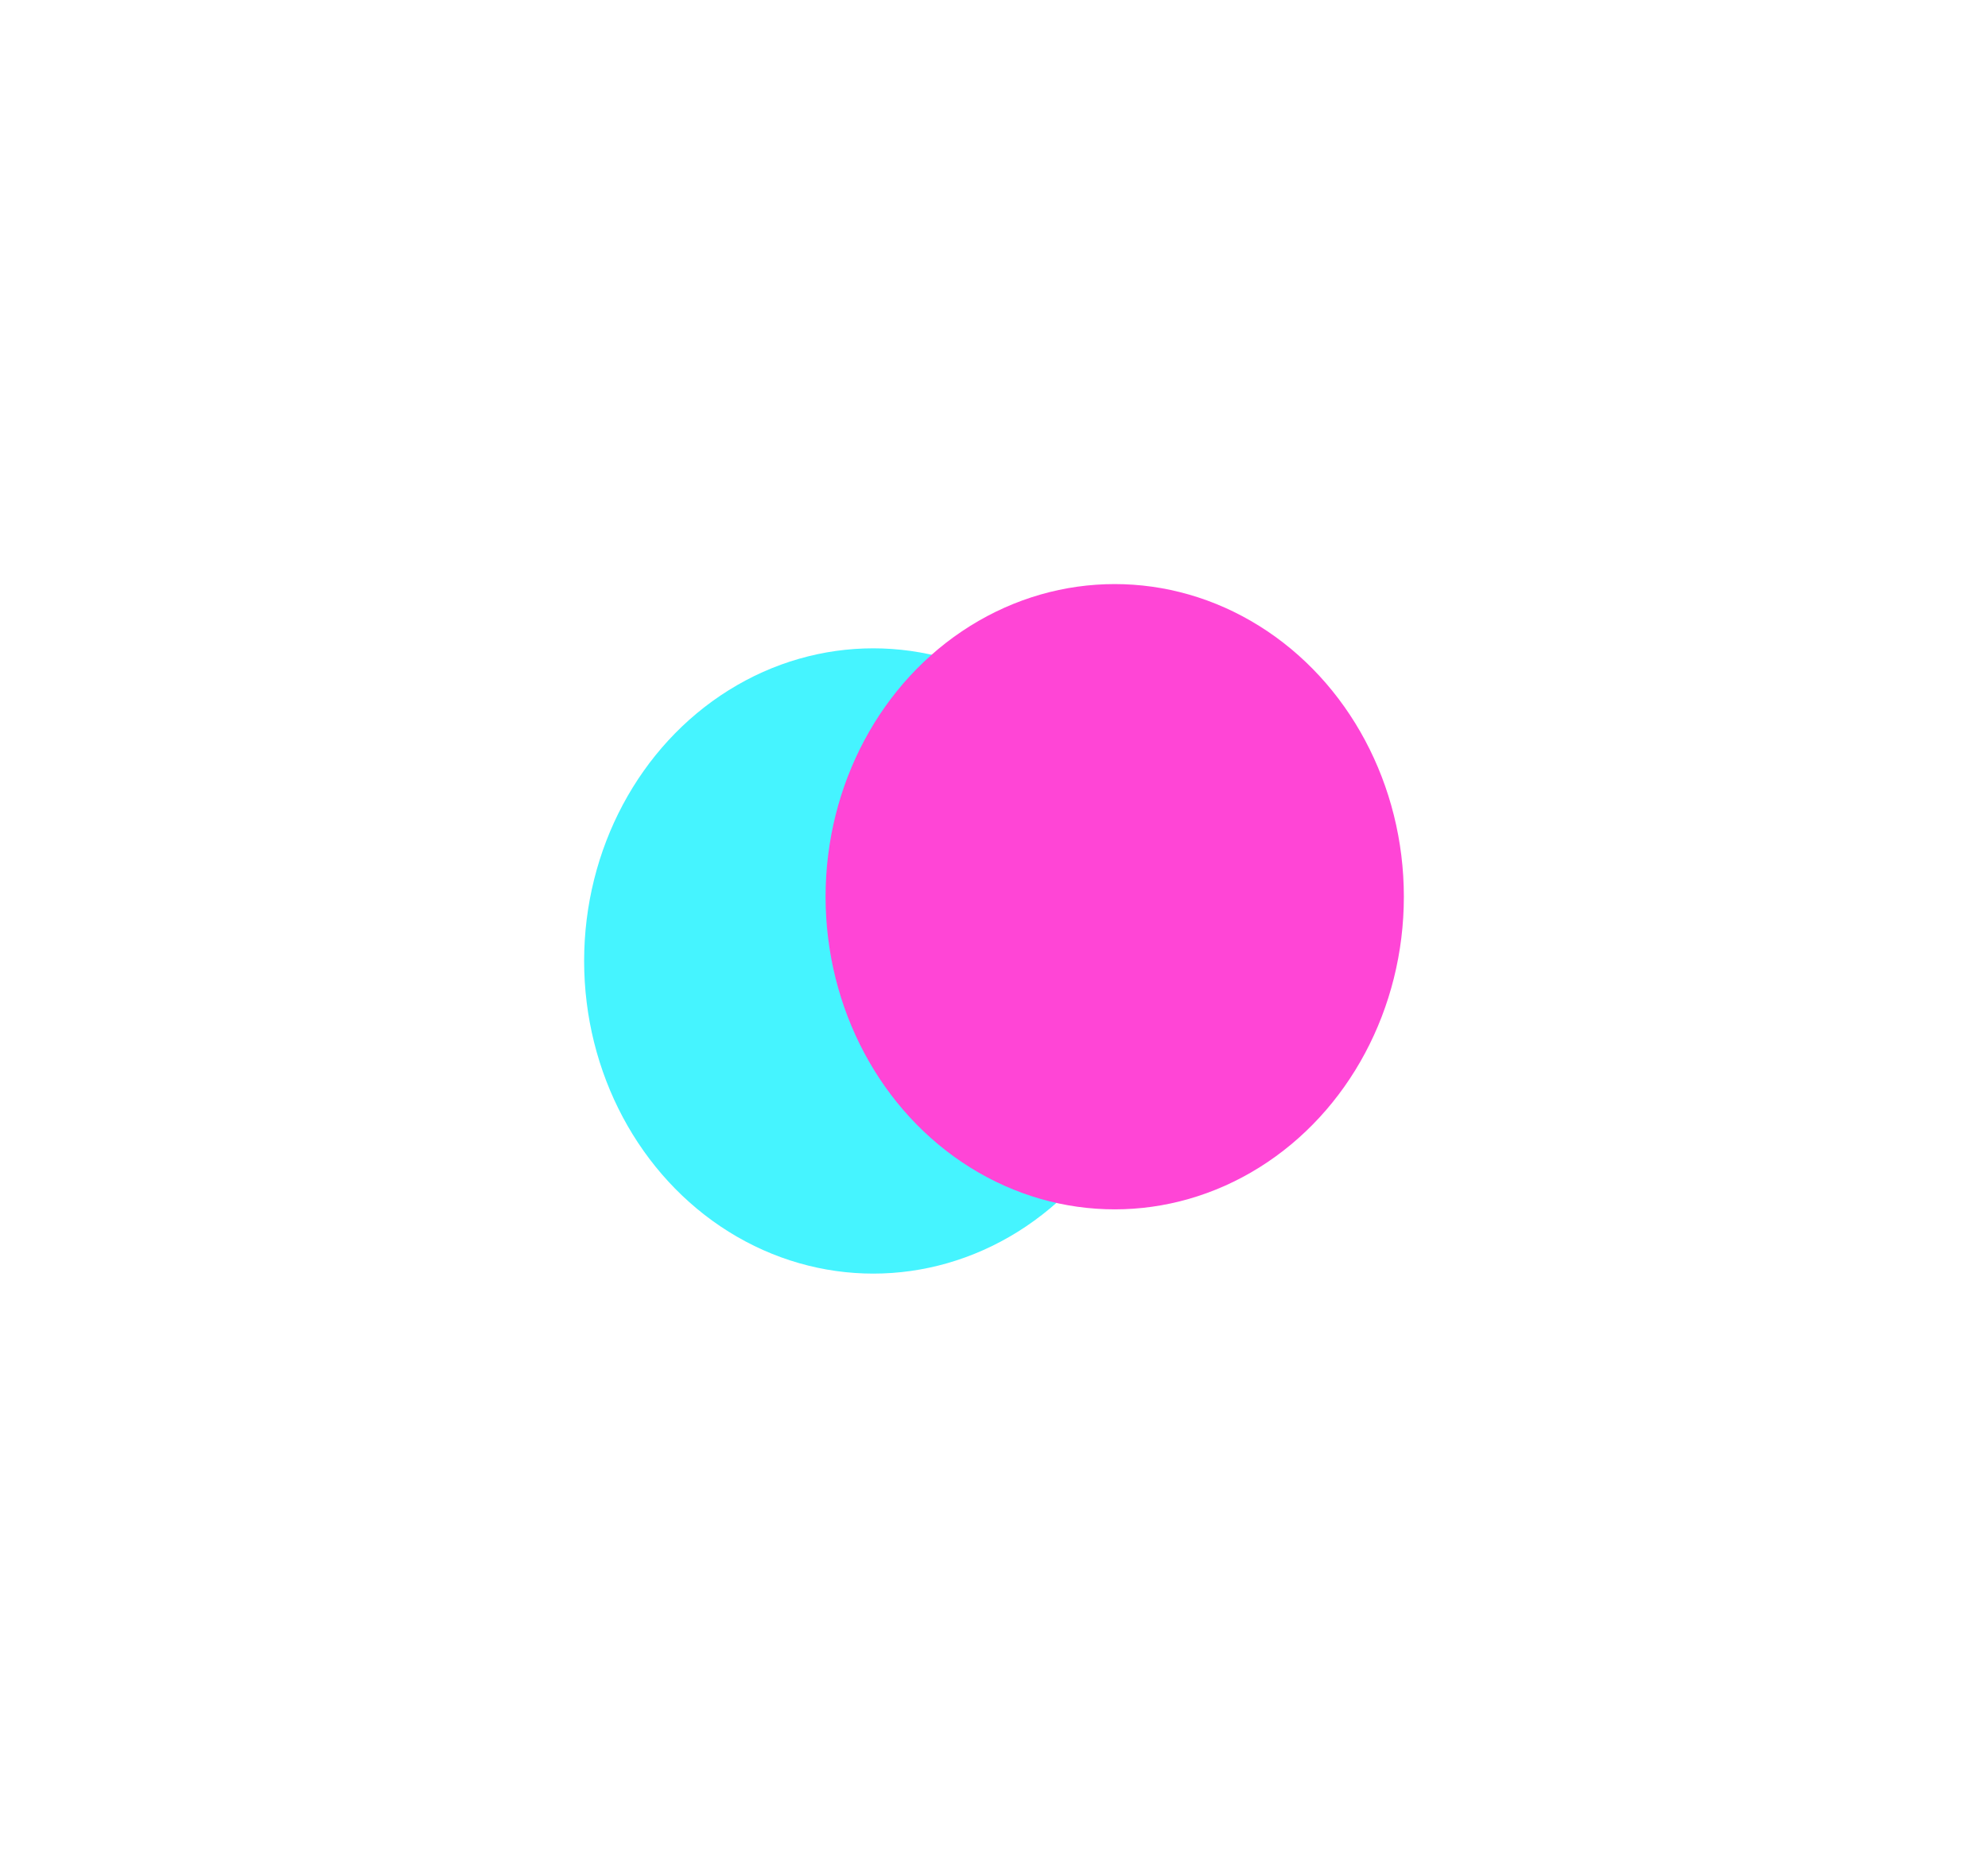 <?xml version="1.0" encoding="UTF-8"?> <svg xmlns="http://www.w3.org/2000/svg" width="1021" height="955" viewBox="0 0 1021 955" fill="none"><g filter="url(#filter0_f_2503_2)"><ellipse cx="448.497" cy="493.582" rx="148.497" ry="160.582" fill="#45F4FF"></ellipse><ellipse cx="572.497" cy="460.582" rx="148.497" ry="160.582" fill="#FF45D6"></ellipse></g><defs><filter id="filter0_f_2503_2" x="0" y="0" width="1020.99" height="954.165" filterUnits="userSpaceOnUse" color-interpolation-filters="sRGB"><feFlood flood-opacity="0" result="BackgroundImageFix"></feFlood><feBlend mode="normal" in="SourceGraphic" in2="BackgroundImageFix" result="shape"></feBlend><feGaussianBlur stdDeviation="150" result="effect1_foregroundBlur_2503_2"></feGaussianBlur></filter></defs></svg> 